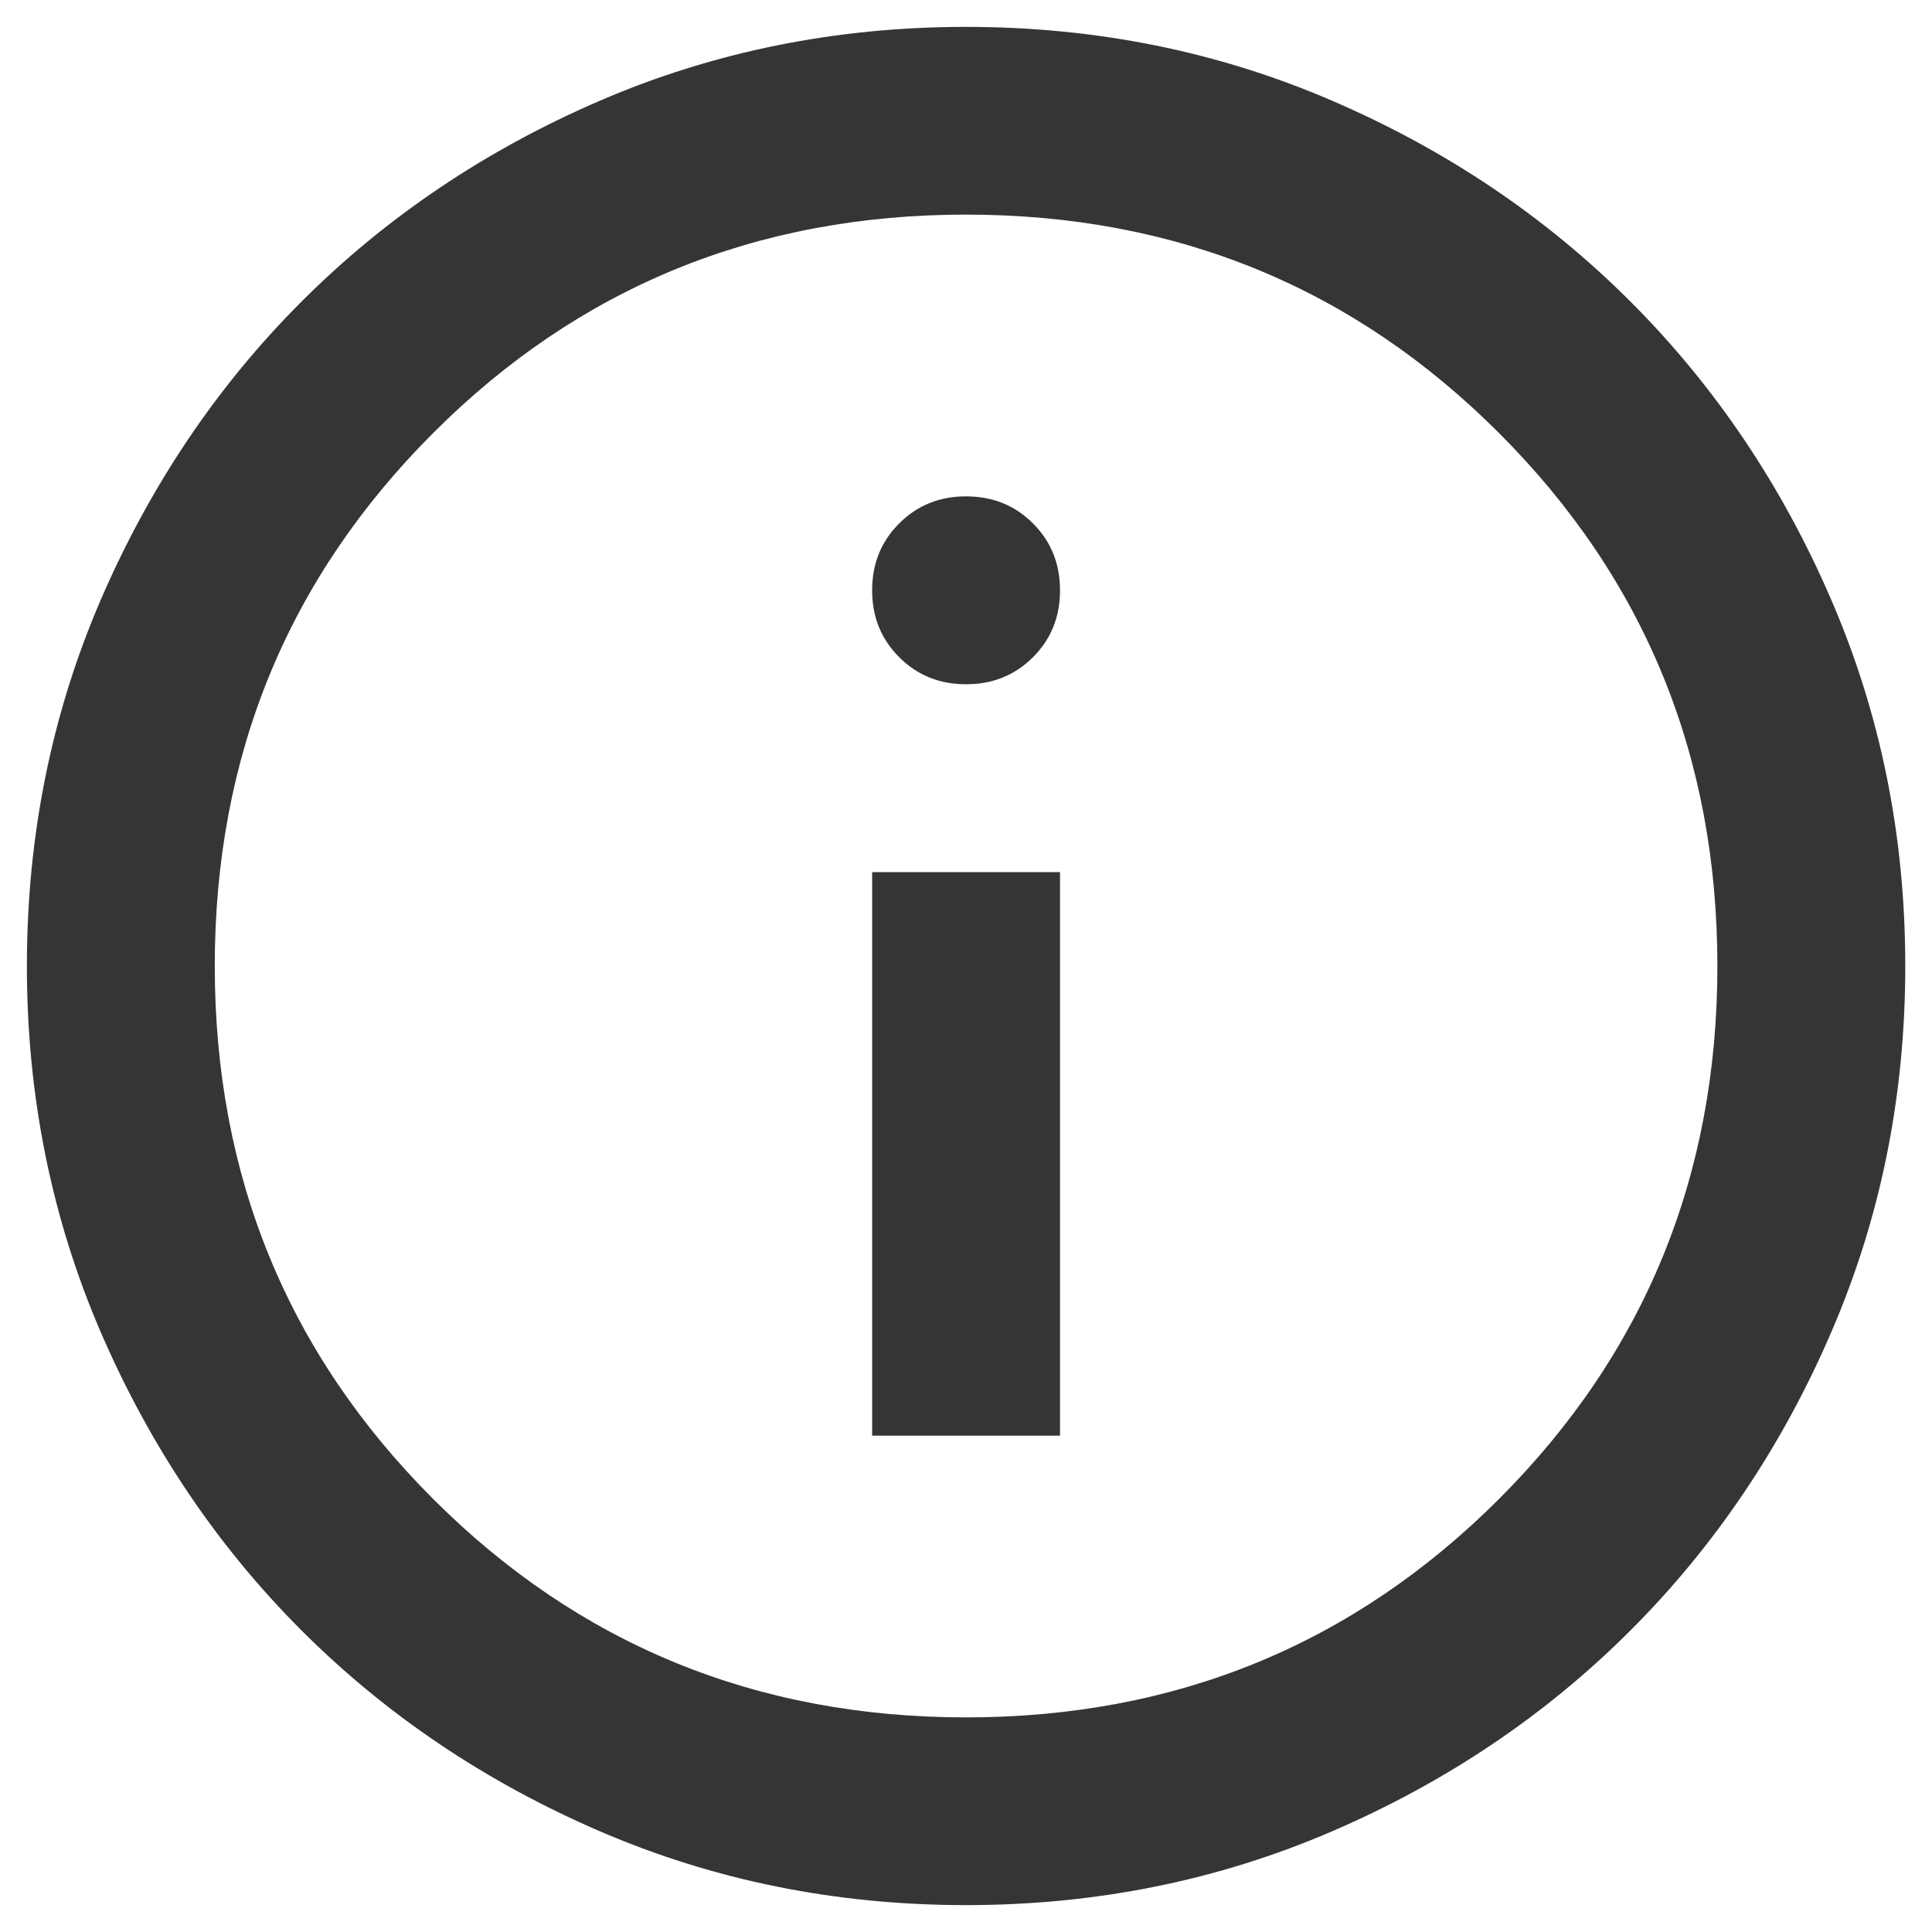<svg width="12" height="12" viewBox="0 0 12 12" fill="none" xmlns="http://www.w3.org/2000/svg">
<path d="M5.417 8.917H6.584V5.417H5.417V8.917ZM6 4.25C6.166 4.25 6.304 4.194 6.416 4.082C6.528 3.97 6.584 3.832 6.584 3.667C6.584 3.501 6.528 3.363 6.416 3.251C6.304 3.139 6.166 3.083 6 3.083C5.835 3.083 5.697 3.139 5.585 3.251C5.473 3.363 5.417 3.501 5.417 3.667C5.417 3.832 5.473 3.97 5.585 4.082C5.697 4.194 5.835 4.25 6 4.25ZM6 11.833C5.193 11.833 4.435 11.68 3.725 11.374C3.016 11.068 2.398 10.652 1.873 10.127C1.348 9.602 0.933 8.985 0.626 8.275C0.32 7.565 0.167 6.807 0.167 6C0.167 5.193 0.32 4.435 0.626 3.725C0.933 3.015 1.348 2.398 1.873 1.873C2.398 1.348 3.016 0.932 3.725 0.626C4.435 0.32 5.193 0.167 6 0.167C6.807 0.167 7.566 0.32 8.275 0.626C8.985 0.932 9.602 1.348 10.127 1.873C10.652 2.398 11.068 3.015 11.374 3.725C11.681 4.435 11.834 5.193 11.834 6C11.834 6.807 11.681 7.565 11.374 8.275C11.068 8.985 10.652 9.602 10.127 10.127C9.602 10.652 8.985 11.068 8.275 11.374C7.566 11.68 6.807 11.833 6 11.833ZM6 10.667C7.303 10.667 8.407 10.214 9.311 9.31C10.215 8.406 10.667 7.303 10.667 6C10.667 4.697 10.215 3.594 9.311 2.69C8.407 1.785 7.303 1.333 6 1.333C4.698 1.333 3.594 1.785 2.69 2.69C1.786 3.594 1.334 4.697 1.334 6C1.334 7.303 1.786 8.406 2.69 9.31C3.594 10.214 4.698 10.667 6 10.667Z" fill="#373435"/>
</svg>

